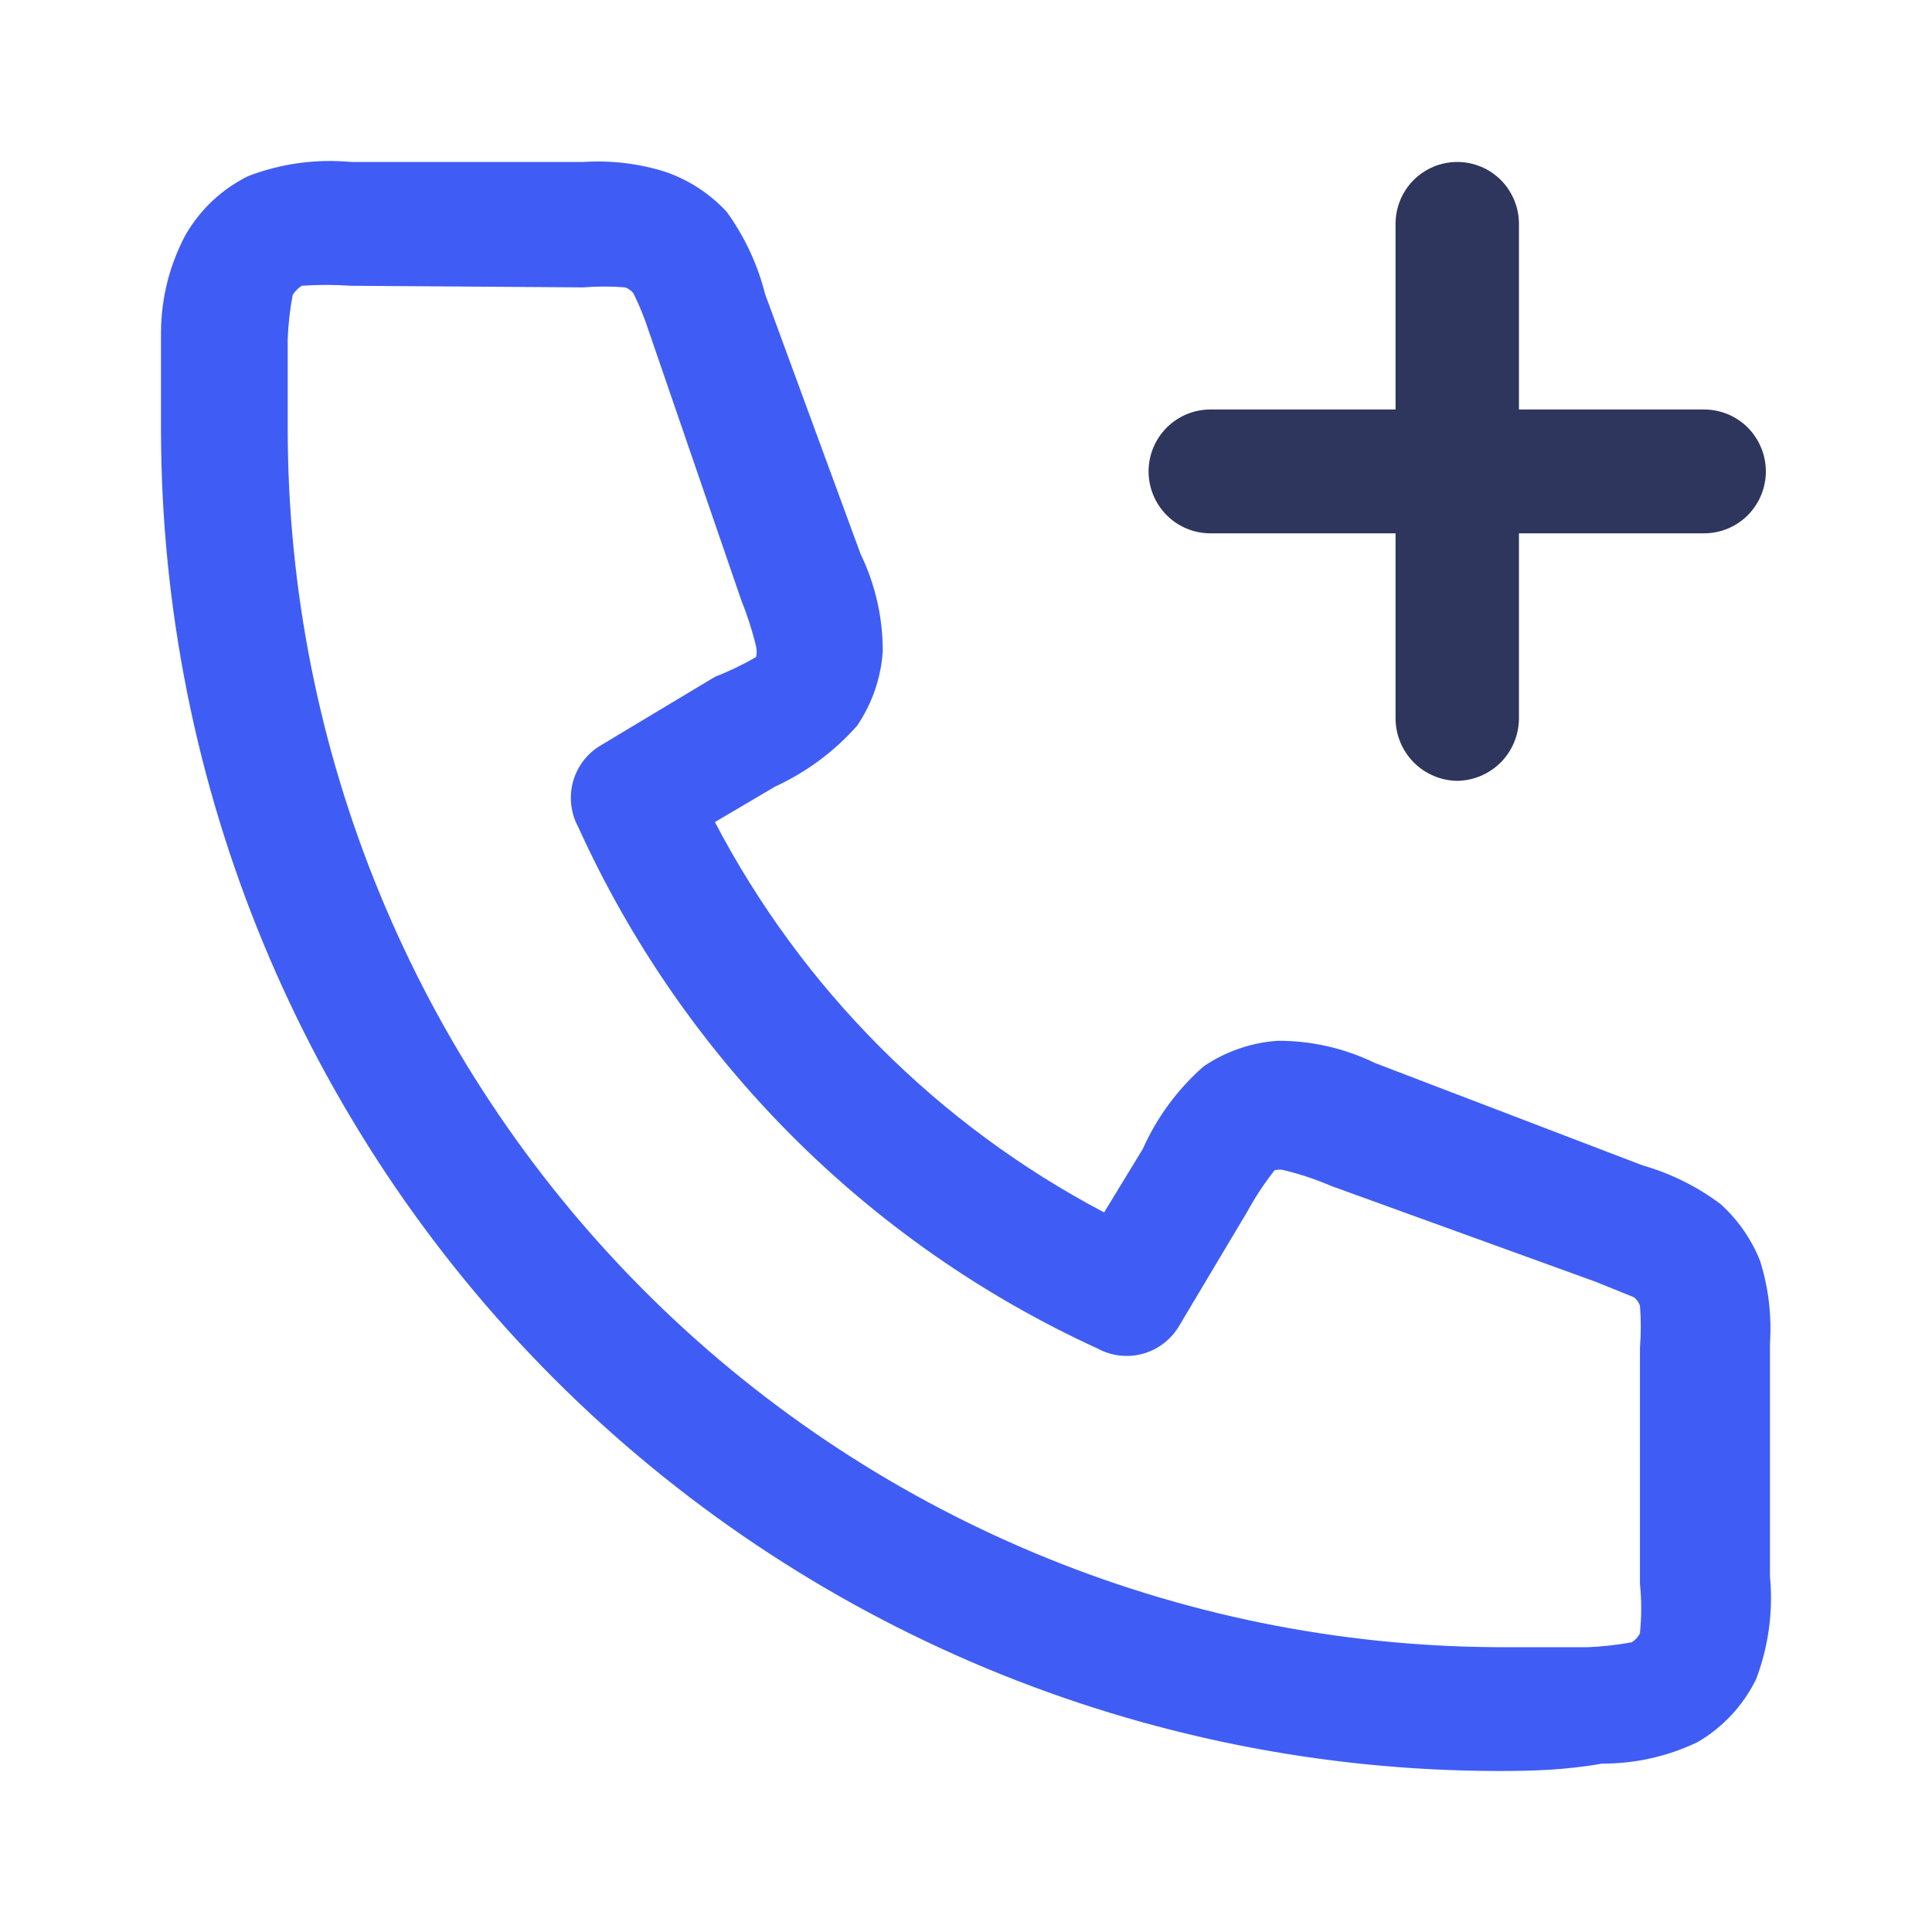<svg width="24" height="24" viewBox="0 0 24 24" fill="none" xmlns="http://www.w3.org/2000/svg">
<path d="M18.613 22C14.209 21.995 9.986 20.238 6.872 17.116C3.757 13.993 2.005 9.759 2 5.344C2 4.934 2 4.513 2 4.114C2.004 3.695 2.109 3.283 2.307 2.914C2.489 2.6 2.759 2.347 3.084 2.187C3.491 2.031 3.928 1.972 4.362 2.012H7.245C7.59 1.989 7.937 2.031 8.267 2.135C8.556 2.235 8.815 2.404 9.024 2.627C9.248 2.935 9.411 3.283 9.504 3.652L10.69 6.881C10.873 7.258 10.967 7.672 10.966 8.091C10.944 8.421 10.834 8.739 10.649 9.013C10.365 9.335 10.017 9.593 9.627 9.772L8.881 10.212C9.964 12.283 11.651 13.974 13.716 15.061L14.197 14.271C14.372 13.879 14.63 13.529 14.953 13.246C15.227 13.061 15.544 12.951 15.874 12.929C16.291 12.927 16.704 13.022 17.08 13.205L20.403 14.476C20.753 14.576 21.083 14.739 21.374 14.958C21.59 15.153 21.758 15.395 21.865 15.665C21.969 15.996 22.01 16.344 21.987 16.691V19.581C22.029 20.016 21.969 20.454 21.814 20.862C21.653 21.188 21.401 21.459 21.088 21.641C20.718 21.819 20.312 21.91 19.902 21.908C19.442 21.99 19.023 22 18.613 22ZM4.362 3.55C4.157 3.536 3.952 3.536 3.748 3.55C3.703 3.579 3.665 3.618 3.636 3.663C3.602 3.842 3.582 4.024 3.574 4.206C3.574 4.575 3.574 4.944 3.574 5.323C3.574 9.328 5.157 13.169 7.976 16.007C10.794 18.844 14.619 20.446 18.613 20.462C18.992 20.462 19.36 20.462 19.728 20.462C19.91 20.454 20.091 20.434 20.27 20.401C20.314 20.374 20.35 20.335 20.372 20.288C20.393 20.084 20.393 19.878 20.372 19.673V16.742C20.386 16.568 20.386 16.393 20.372 16.219C20.358 16.179 20.333 16.143 20.3 16.116C20.3 16.116 20.024 16.004 19.82 15.922L16.538 14.733C16.35 14.652 16.155 14.586 15.955 14.538C15.915 14.526 15.873 14.526 15.833 14.538C15.706 14.699 15.593 14.87 15.495 15.05L14.657 16.455C14.56 16.629 14.398 16.758 14.207 16.814C14.015 16.87 13.81 16.847 13.635 16.752C10.775 15.443 8.485 13.142 7.183 10.274C7.088 10.098 7.066 9.892 7.121 9.7C7.177 9.508 7.306 9.346 7.48 9.249L8.881 8.408C9.057 8.339 9.228 8.257 9.392 8.162C9.402 8.119 9.402 8.073 9.392 8.029C9.345 7.833 9.283 7.642 9.208 7.455L8.063 4.124C8.01 3.959 7.945 3.798 7.868 3.642C7.841 3.609 7.806 3.585 7.766 3.57C7.593 3.556 7.418 3.556 7.245 3.57L4.362 3.55Z" fill="#3F5DF4"/>
<path d="M18.102 9.7C17.9 9.697 17.706 9.615 17.563 9.472C17.42 9.328 17.338 9.134 17.336 8.931V6.625H15.035C14.832 6.625 14.637 6.544 14.493 6.4C14.349 6.255 14.268 6.06 14.268 5.856C14.268 5.652 14.349 5.457 14.493 5.312C14.637 5.168 14.832 5.087 15.035 5.087H17.336V2.781C17.336 2.577 17.416 2.382 17.56 2.237C17.704 2.093 17.899 2.012 18.102 2.012C18.306 2.012 18.501 2.093 18.645 2.237C18.788 2.382 18.869 2.577 18.869 2.781V5.087H21.169C21.373 5.087 21.568 5.168 21.712 5.312C21.855 5.457 21.936 5.652 21.936 5.856C21.936 6.06 21.855 6.255 21.712 6.4C21.568 6.544 21.373 6.625 21.169 6.625H18.869V8.931C18.866 9.134 18.785 9.328 18.642 9.472C18.498 9.615 18.305 9.697 18.102 9.7Z" fill="#2E365E"/>
</svg>

